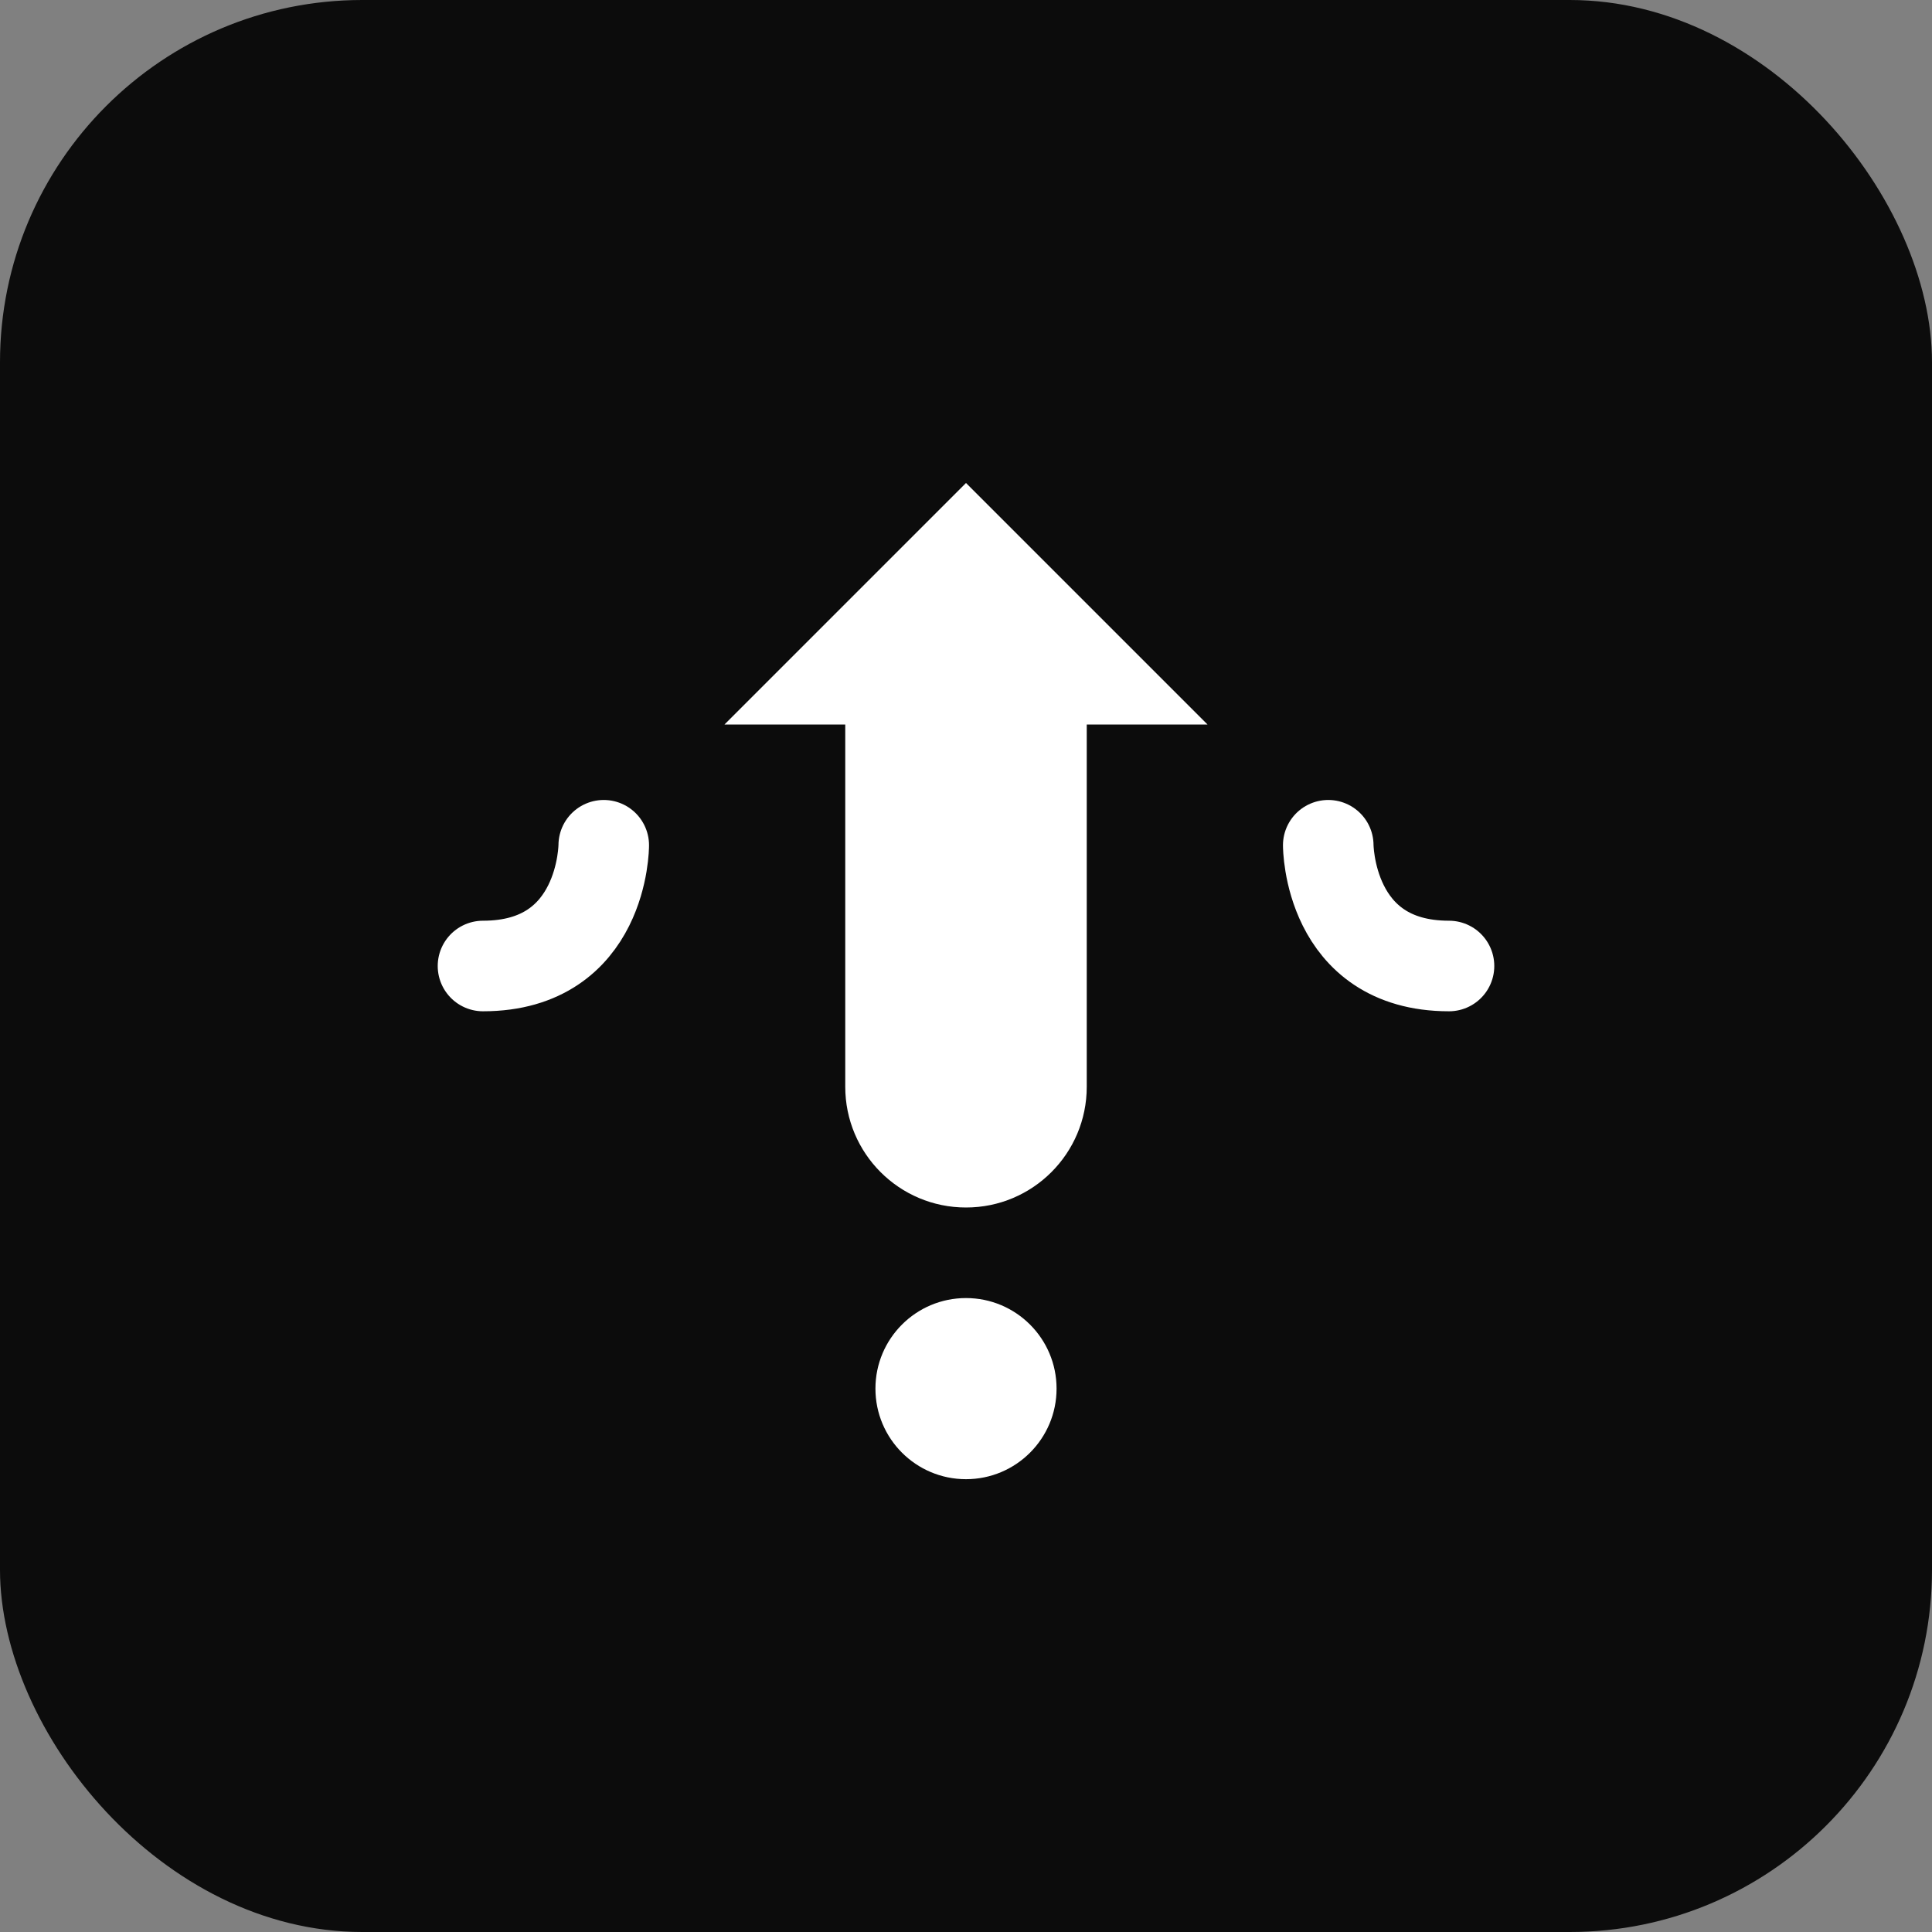 <svg width="32" height="32" viewBox="0 0 32 32" fill="none" xmlns="http://www.w3.org/2000/svg">
  <rect x="0" y="0" width="32" height="32" fill="#808080" stroke="none"/>
  <rect width="32" height="32" rx="6" fill="#0C0C0C"/>
  <path d="M16 8L12 12H14V18C14 19.105 14.895 20 16 20C17.105 20 18 19.105 18 18V12H20L16 8Z" fill="white"/>
  <circle cx="16" cy="23" r="1.5" fill="white"/>
  <path d="M10 14C10 14 10 16 8 16" stroke="white" stroke-width="1.5" stroke-linecap="round"/>
  <path d="M22 14C22 14 22 16 24 16" stroke="white" stroke-width="1.5" stroke-linecap="round"/>
</svg>
